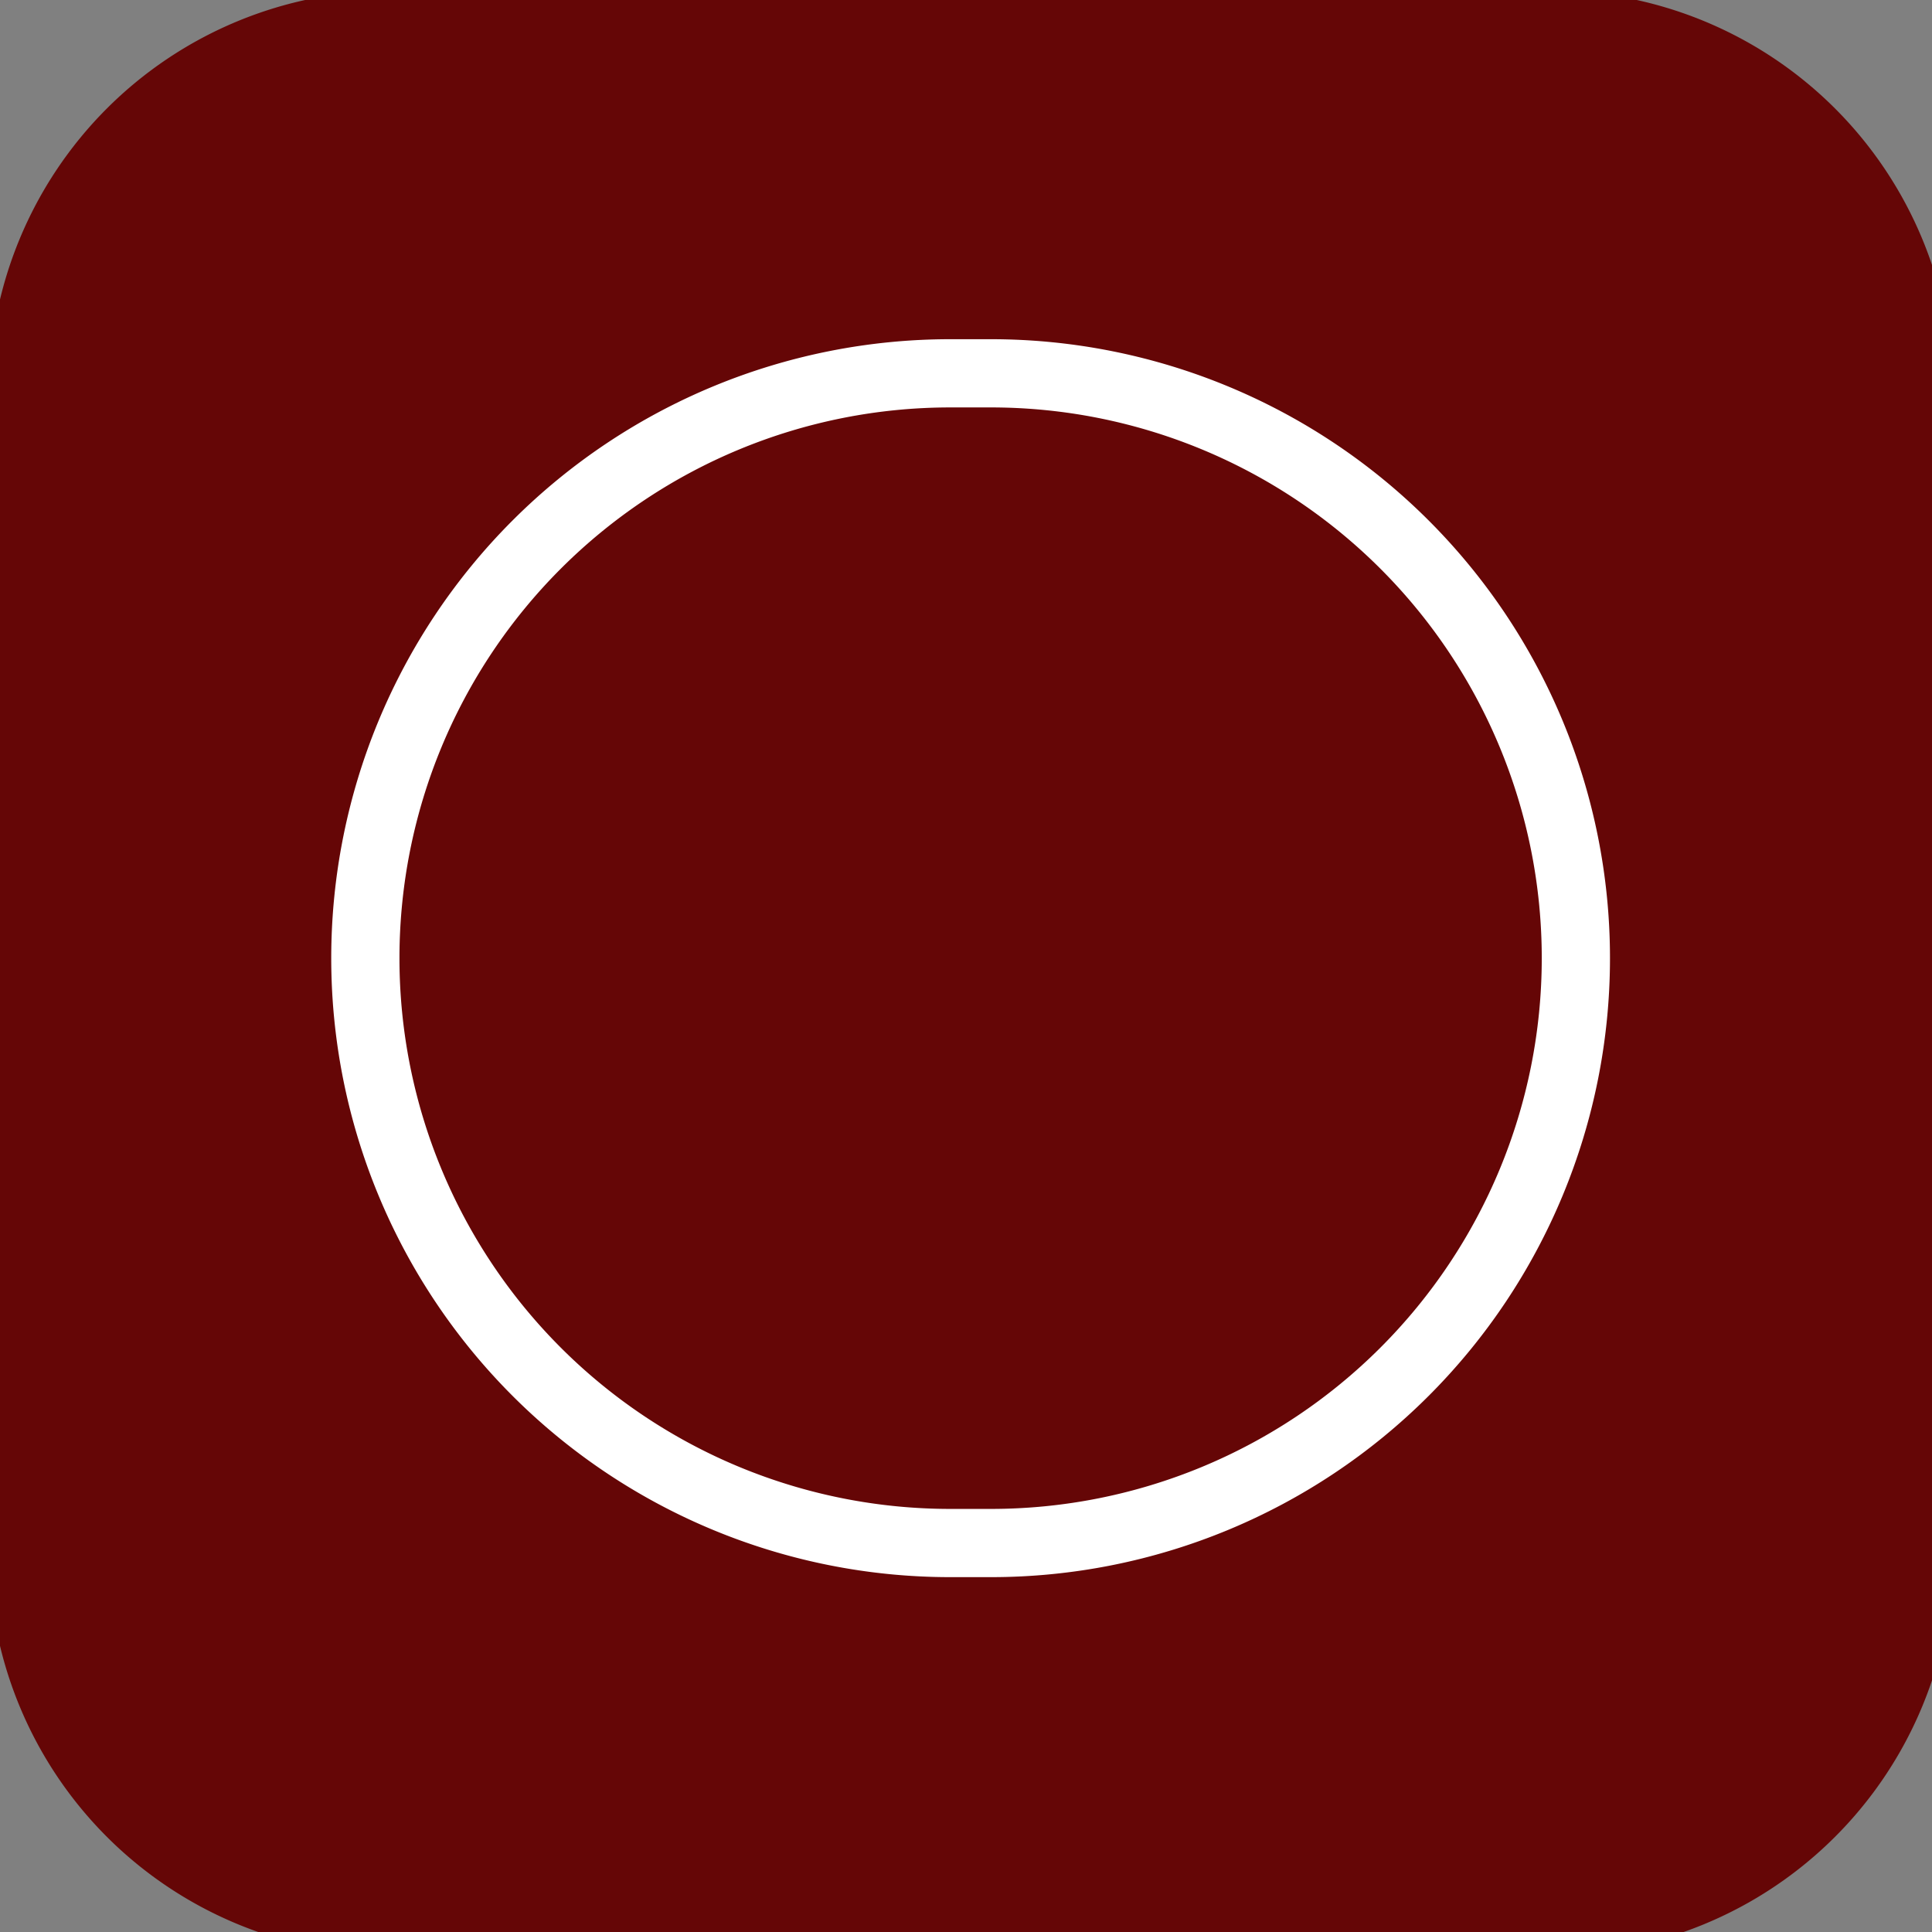 <svg xmlns="http://www.w3.org/2000/svg" width="96" height="96" viewBox="0 0 96 96">
  <rect x="0" y="0" width="96" height="96" fill="#808080" stroke="none"/>
  <defs>
    <style>
      .cls-1 {
        fill: #650606;
      }

      .cls-1, .cls-2 {
        fill-rule: evenodd;
      }

      .cls-2 {
        fill: none;
        stroke: #fff;
        stroke-width: 3.39px;
      }
    </style>
  </defs>
  <path id="Retângulo_1_copiar_2" data-name="Retângulo 1 copiar 2" class="cls-1" d="M19.451-.465H77.042a20,20,0,0,1,20,20V77.127a20,20,0,0,1-20,20H19.451a20,20,0,0,1-20-20V19.535A20,20,0,0,1,19.451-.465Z"/>
  <path id="Retângulo_2_copiar_2" data-name="Retângulo 2 copiar 2" class="cls-2" d="M47.215,18.55h2.028a29.061,29.061,0,0,1,0,58.122H47.215A29.061,29.061,0,0,1,47.215,18.55Z"/>
</svg>
